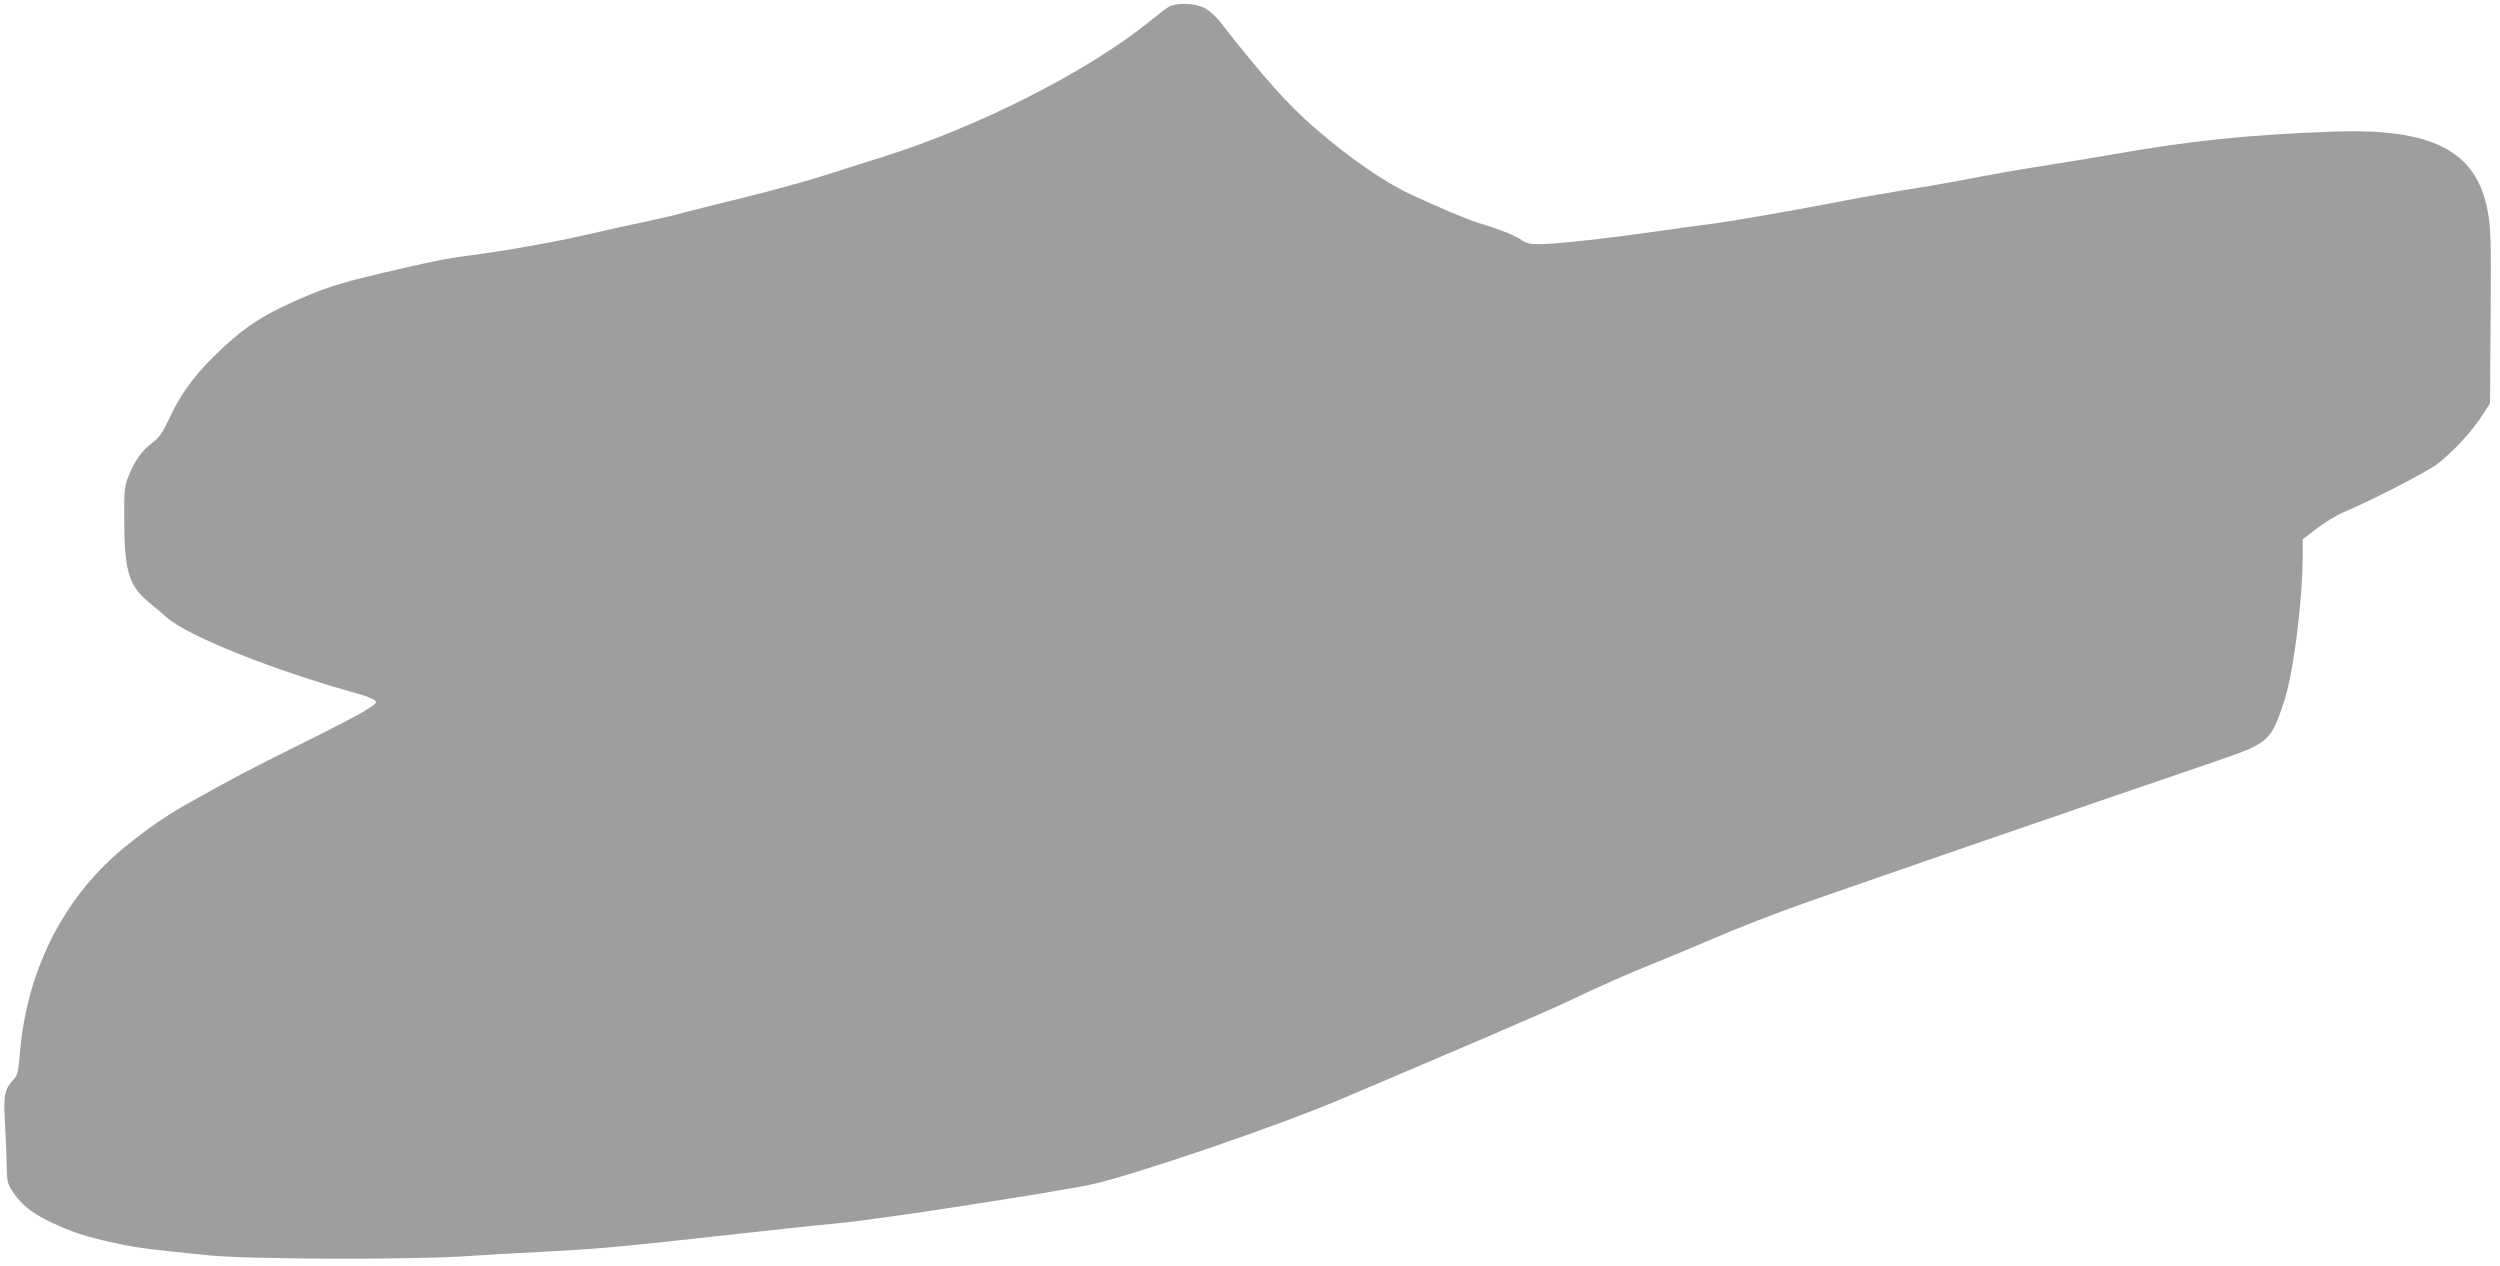 <?xml version="1.0" standalone="no"?>
<!DOCTYPE svg PUBLIC "-//W3C//DTD SVG 20010904//EN"
 "http://www.w3.org/TR/2001/REC-SVG-20010904/DTD/svg10.dtd">
<svg version="1.0" xmlns="http://www.w3.org/2000/svg"
 width="1280pt" height="648pt" viewBox="0 0 1280 648"
 preserveAspectRatio="xMidYMid meet">
<g transform="translate(0,648) scale(0.1,-0.1)"
fill="#9e9e9e" stroke="none">
<path d="M5979 6442 c-14 -9 -56 -42 -95 -73 -318 -257 -877 -540 -1369 -694
-82 -26 -219 -69 -304 -96 -84 -27 -255 -74 -380 -105 -124 -30 -266 -66 -316
-79 -49 -14 -144 -36 -210 -50 -66 -13 -196 -42 -290 -64 -161 -38 -436 -87
-625 -111 -109 -14 -191 -31 -425 -86 -232 -54 -311 -80 -485 -159 -155 -70
-258 -142 -390 -275 -104 -103 -169 -195 -225 -316 -34 -71 -52 -97 -85 -121
-52 -39 -90 -91 -121 -168 -22 -56 -24 -72 -23 -235 1 -254 24 -331 130 -417
26 -21 66 -55 89 -75 106 -95 553 -273 985 -392 30 -8 64 -22 75 -29 18 -14
16 -17 -40 -52 -32 -21 -187 -102 -344 -179 -264 -131 -338 -170 -585 -309
-97 -55 -191 -120 -301 -209 -315 -254 -508 -631 -543 -1061 -7 -86 -13 -112
-29 -130 -50 -54 -56 -82 -48 -217 4 -69 8 -168 9 -221 1 -86 4 -99 29 -137
45 -69 97 -111 192 -157 114 -54 183 -77 332 -109 120 -26 177 -33 478 -63
205 -21 1016 -24 1315 -5 102 7 275 17 385 22 314 17 367 21 1035 95 223 25
452 49 510 54 186 17 1105 159 1280 197 218 48 952 299 1270 434 734 311 1056
450 1170 504 178 84 296 137 444 196 67 27 179 74 250 104 179 78 350 144 571
222 346 121 1094 379 1485 513 212 72 473 162 579 198 255 88 267 98 333 293
50 148 97 515 98 762 l0 77 71 54 c39 31 100 68 137 84 148 62 428 207 481
247 79 61 179 169 228 246 l42 65 3 445 c3 393 1 456 -15 539 -58 311 -284
426 -795 407 -431 -16 -725 -46 -1122 -116 -91 -16 -255 -43 -365 -60 -110
-17 -279 -47 -375 -66 -96 -18 -236 -43 -310 -54 -74 -12 -227 -38 -340 -60
-281 -54 -600 -109 -696 -120 -43 -5 -142 -18 -219 -30 -277 -40 -545 -70
-638 -70 -43 0 -65 5 -87 21 -29 22 -116 57 -225 89 -54 17 -198 78 -345 146
-131 61 -313 187 -485 336 -141 122 -264 260 -484 541 -26 34 -61 65 -85 77
-54 26 -150 27 -187 2z"/>
</g>
</svg>
